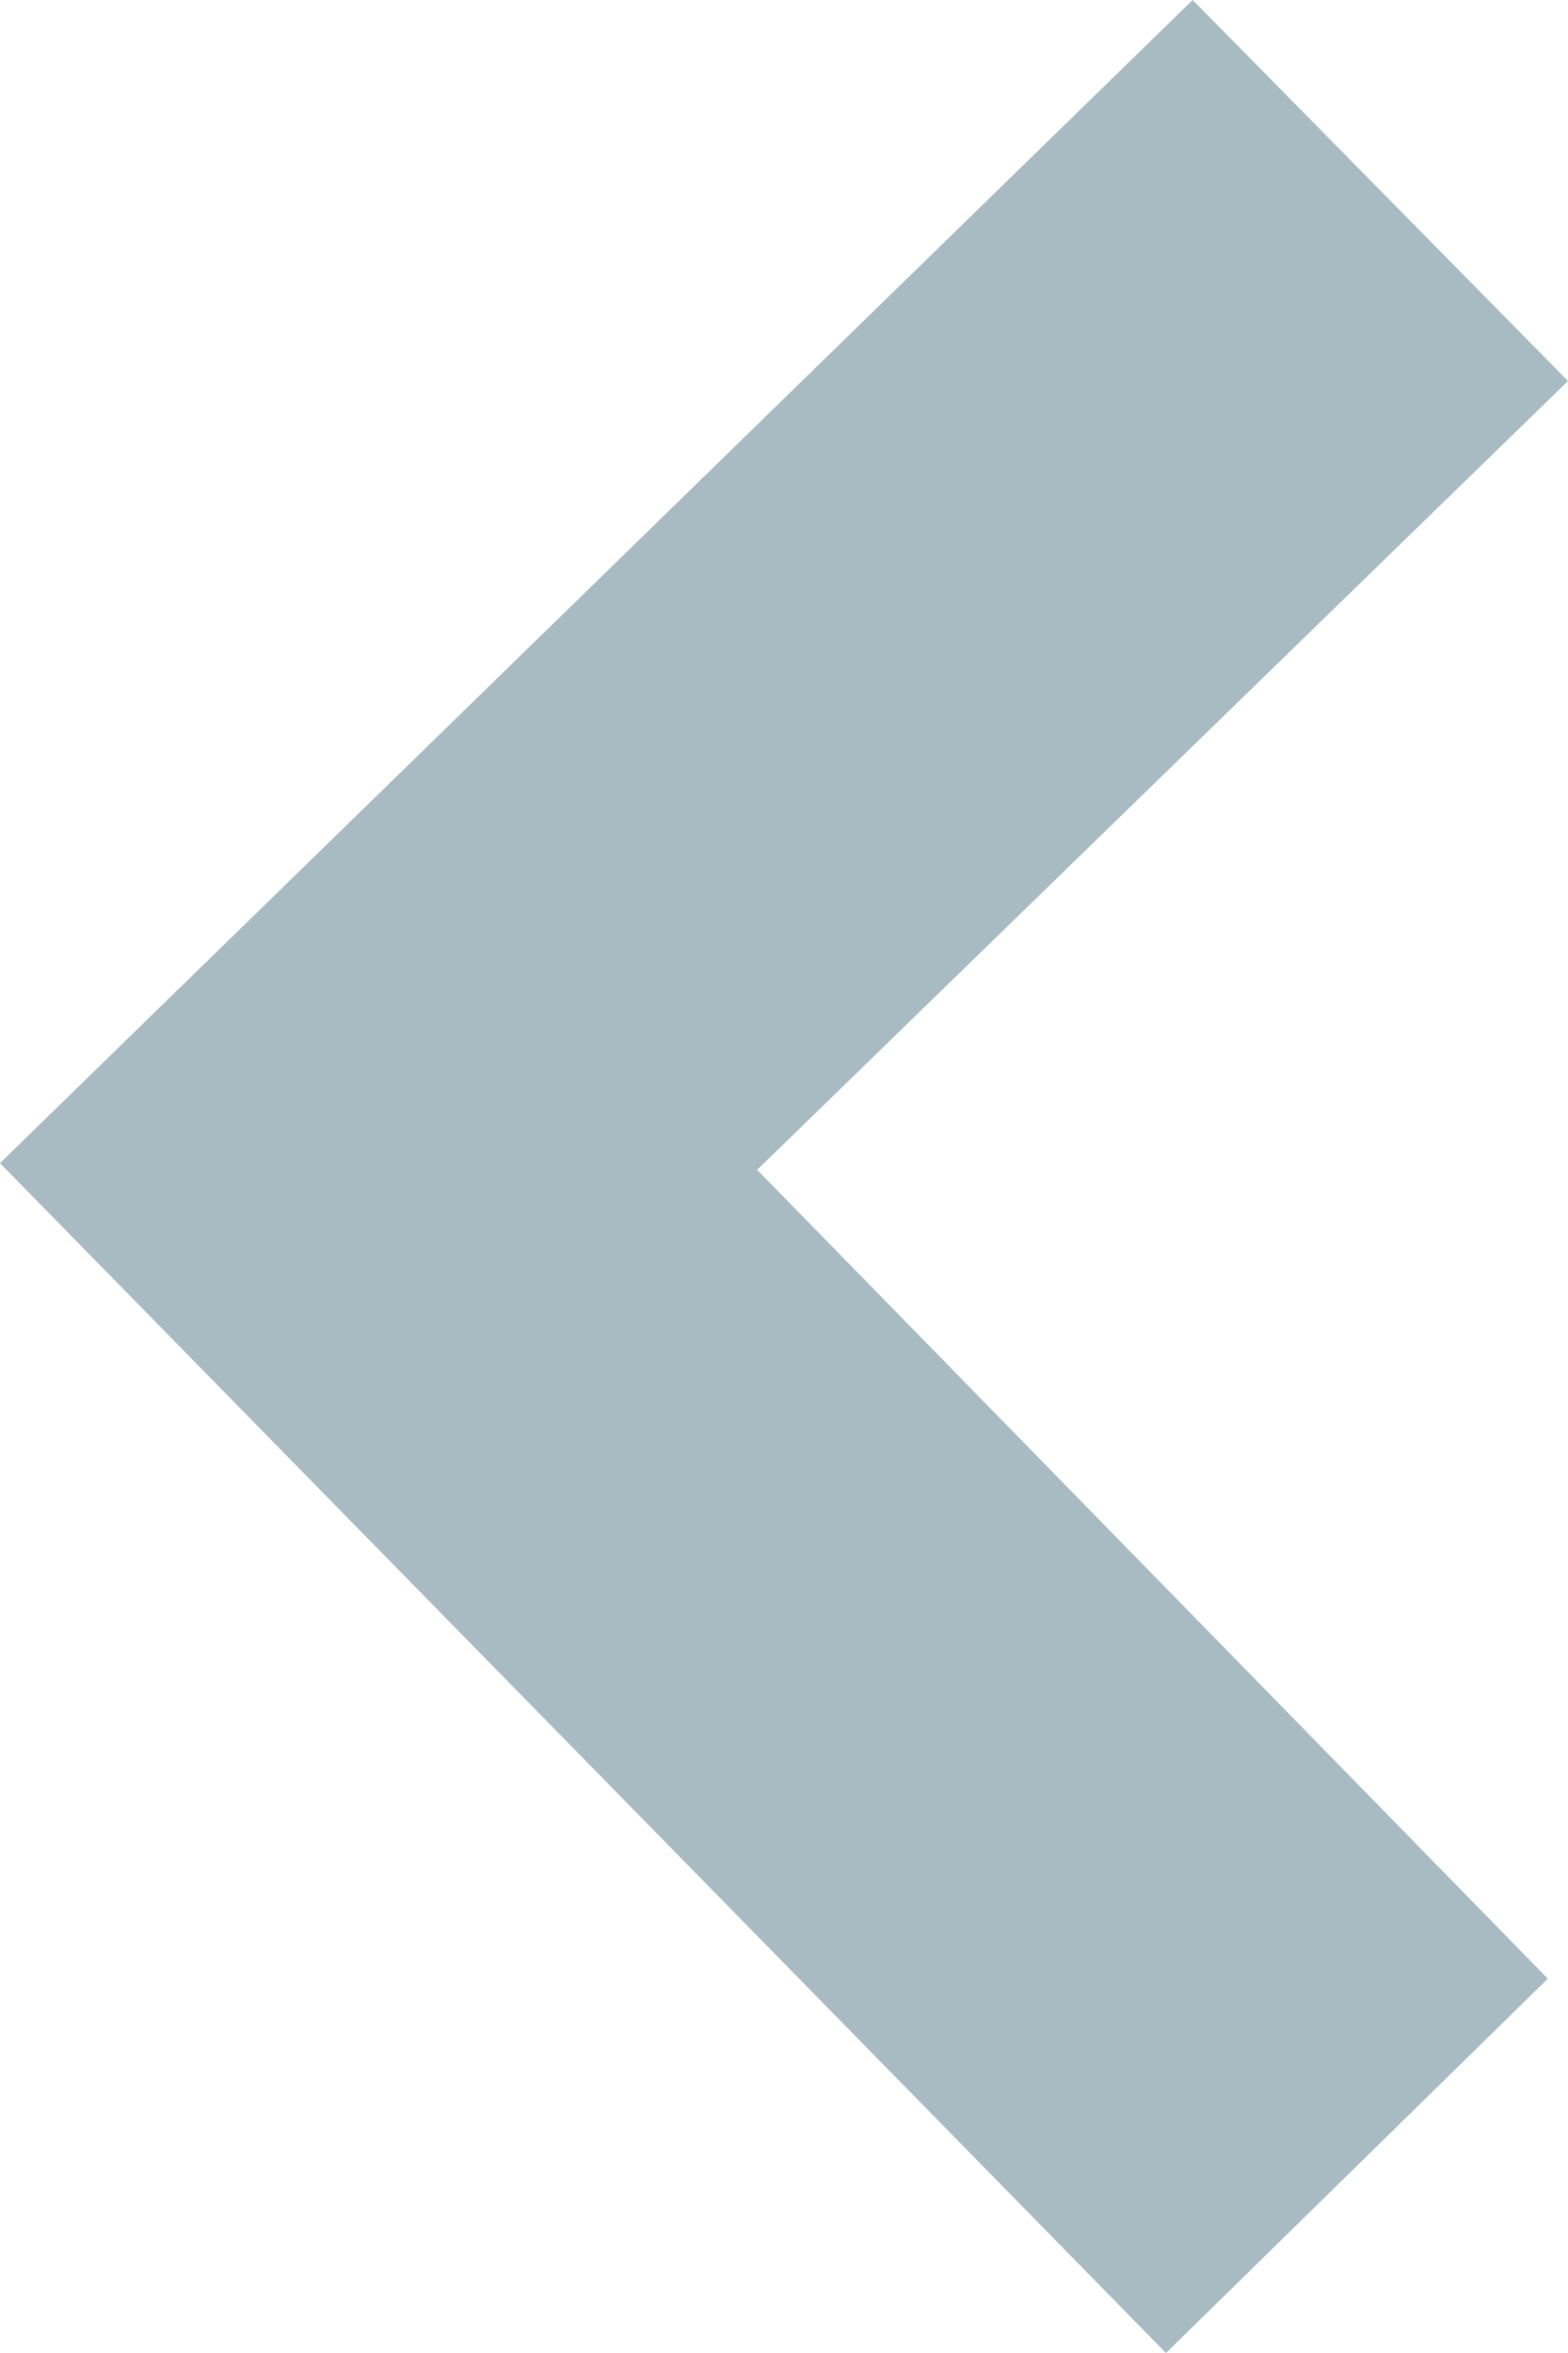 <svg width="8" height="12" viewBox="0 0 8 12" fill="none" xmlns="http://www.w3.org/2000/svg">
<path d="M8 1.943L3.863 5.966L7.897 10.091L5.949 12L2.65249e-07 5.932L6.085 -8.36867e-08L8 1.943Z" fill="#A8BAC2"/>
</svg>
